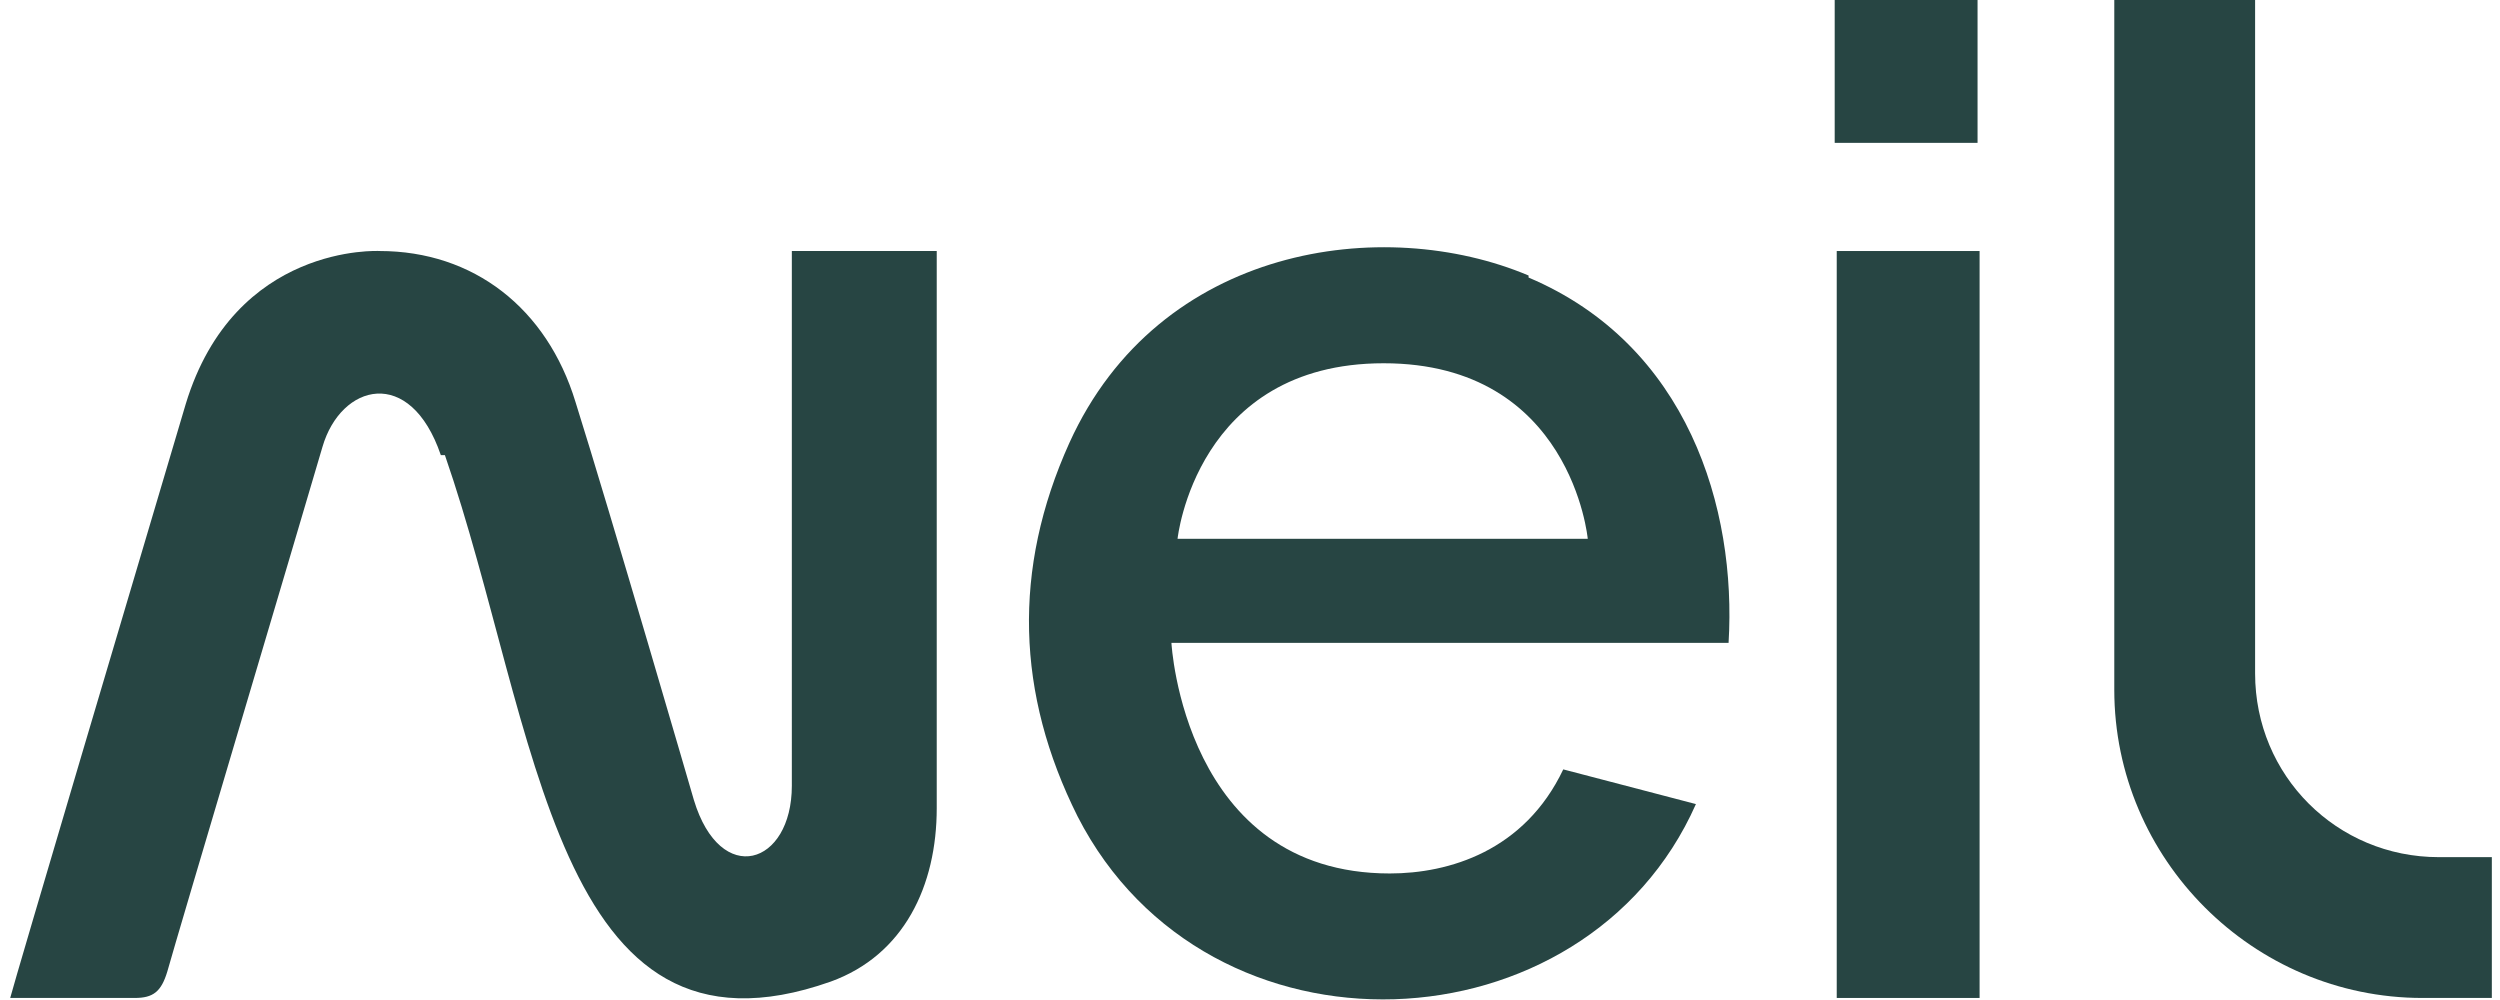 <?xml version="1.0" encoding="UTF-8"?>
<svg id="Calque_1" xmlns="http://www.w3.org/2000/svg" version="1.1" viewBox="0 0 122.5 49">
  <!-- Generator: Adobe Illustrator 29.2.0, SVG Export Plug-In . SVG Version: 2.1.0 Build 108)  -->
  <defs>
    <style>
      .st0 {
        fill: #274543;
      }
    </style>
  </defs>
  <path class="st0" d="M21.6,22.3c-1.5-4.4-4.9-3.5-5.8-.4-1.2,4.1-7.1,23.9-7.6,25.7-.3,1-.7,1.3-1.6,1.3H.5c.2-.8,6.4-21.7,8.6-29.1,2.4-7.9,9.5-7.5,9.5-7.5,4.6,0,8.2,2.8,9.6,7.4,1.7,5.4,5.8,19.5,5.8,19.5,1.3,4.3,4.8,3.2,4.8-.7V12.3h7.1s0,25.4,0,27.3c0,3.8-1.6,7.2-5.2,8.5-13.6,4.8-14.3-12.5-18.9-25.8"/>
  <rect class="st0" x="90" y="12.3" width="7" height="36.6"/>
  <path class="st0" d="M110.5,32.9V0h-6.9v33.8c0,8.3,6.8,15.1,15.1,15.1h3.4v-6.9h-2.6c-5,0-9-4-9-9"/>
  <path class="st0" d="M74.9,13.5c-7.1-3-18.1-1.5-22.5,8.2-2.8,6.2-2.6,12.3.4,18.3,6.4,12.5,24.9,11.6,30.3-.6l-6.5-1.7c-1.9,4-5.6,5.1-8.5,5.1-10.1,0-10.7-11.3-10.7-11.3h27.3c.4-6.6-2-14.6-9.8-17.9ZM57.7,26.4s.9-8.6,10.1-8.6,10,8.6,10,8.6h-20.1Z"/>
  <rect class="st0" x="89.9" y="0" width="7" height="7"/>
</svg>